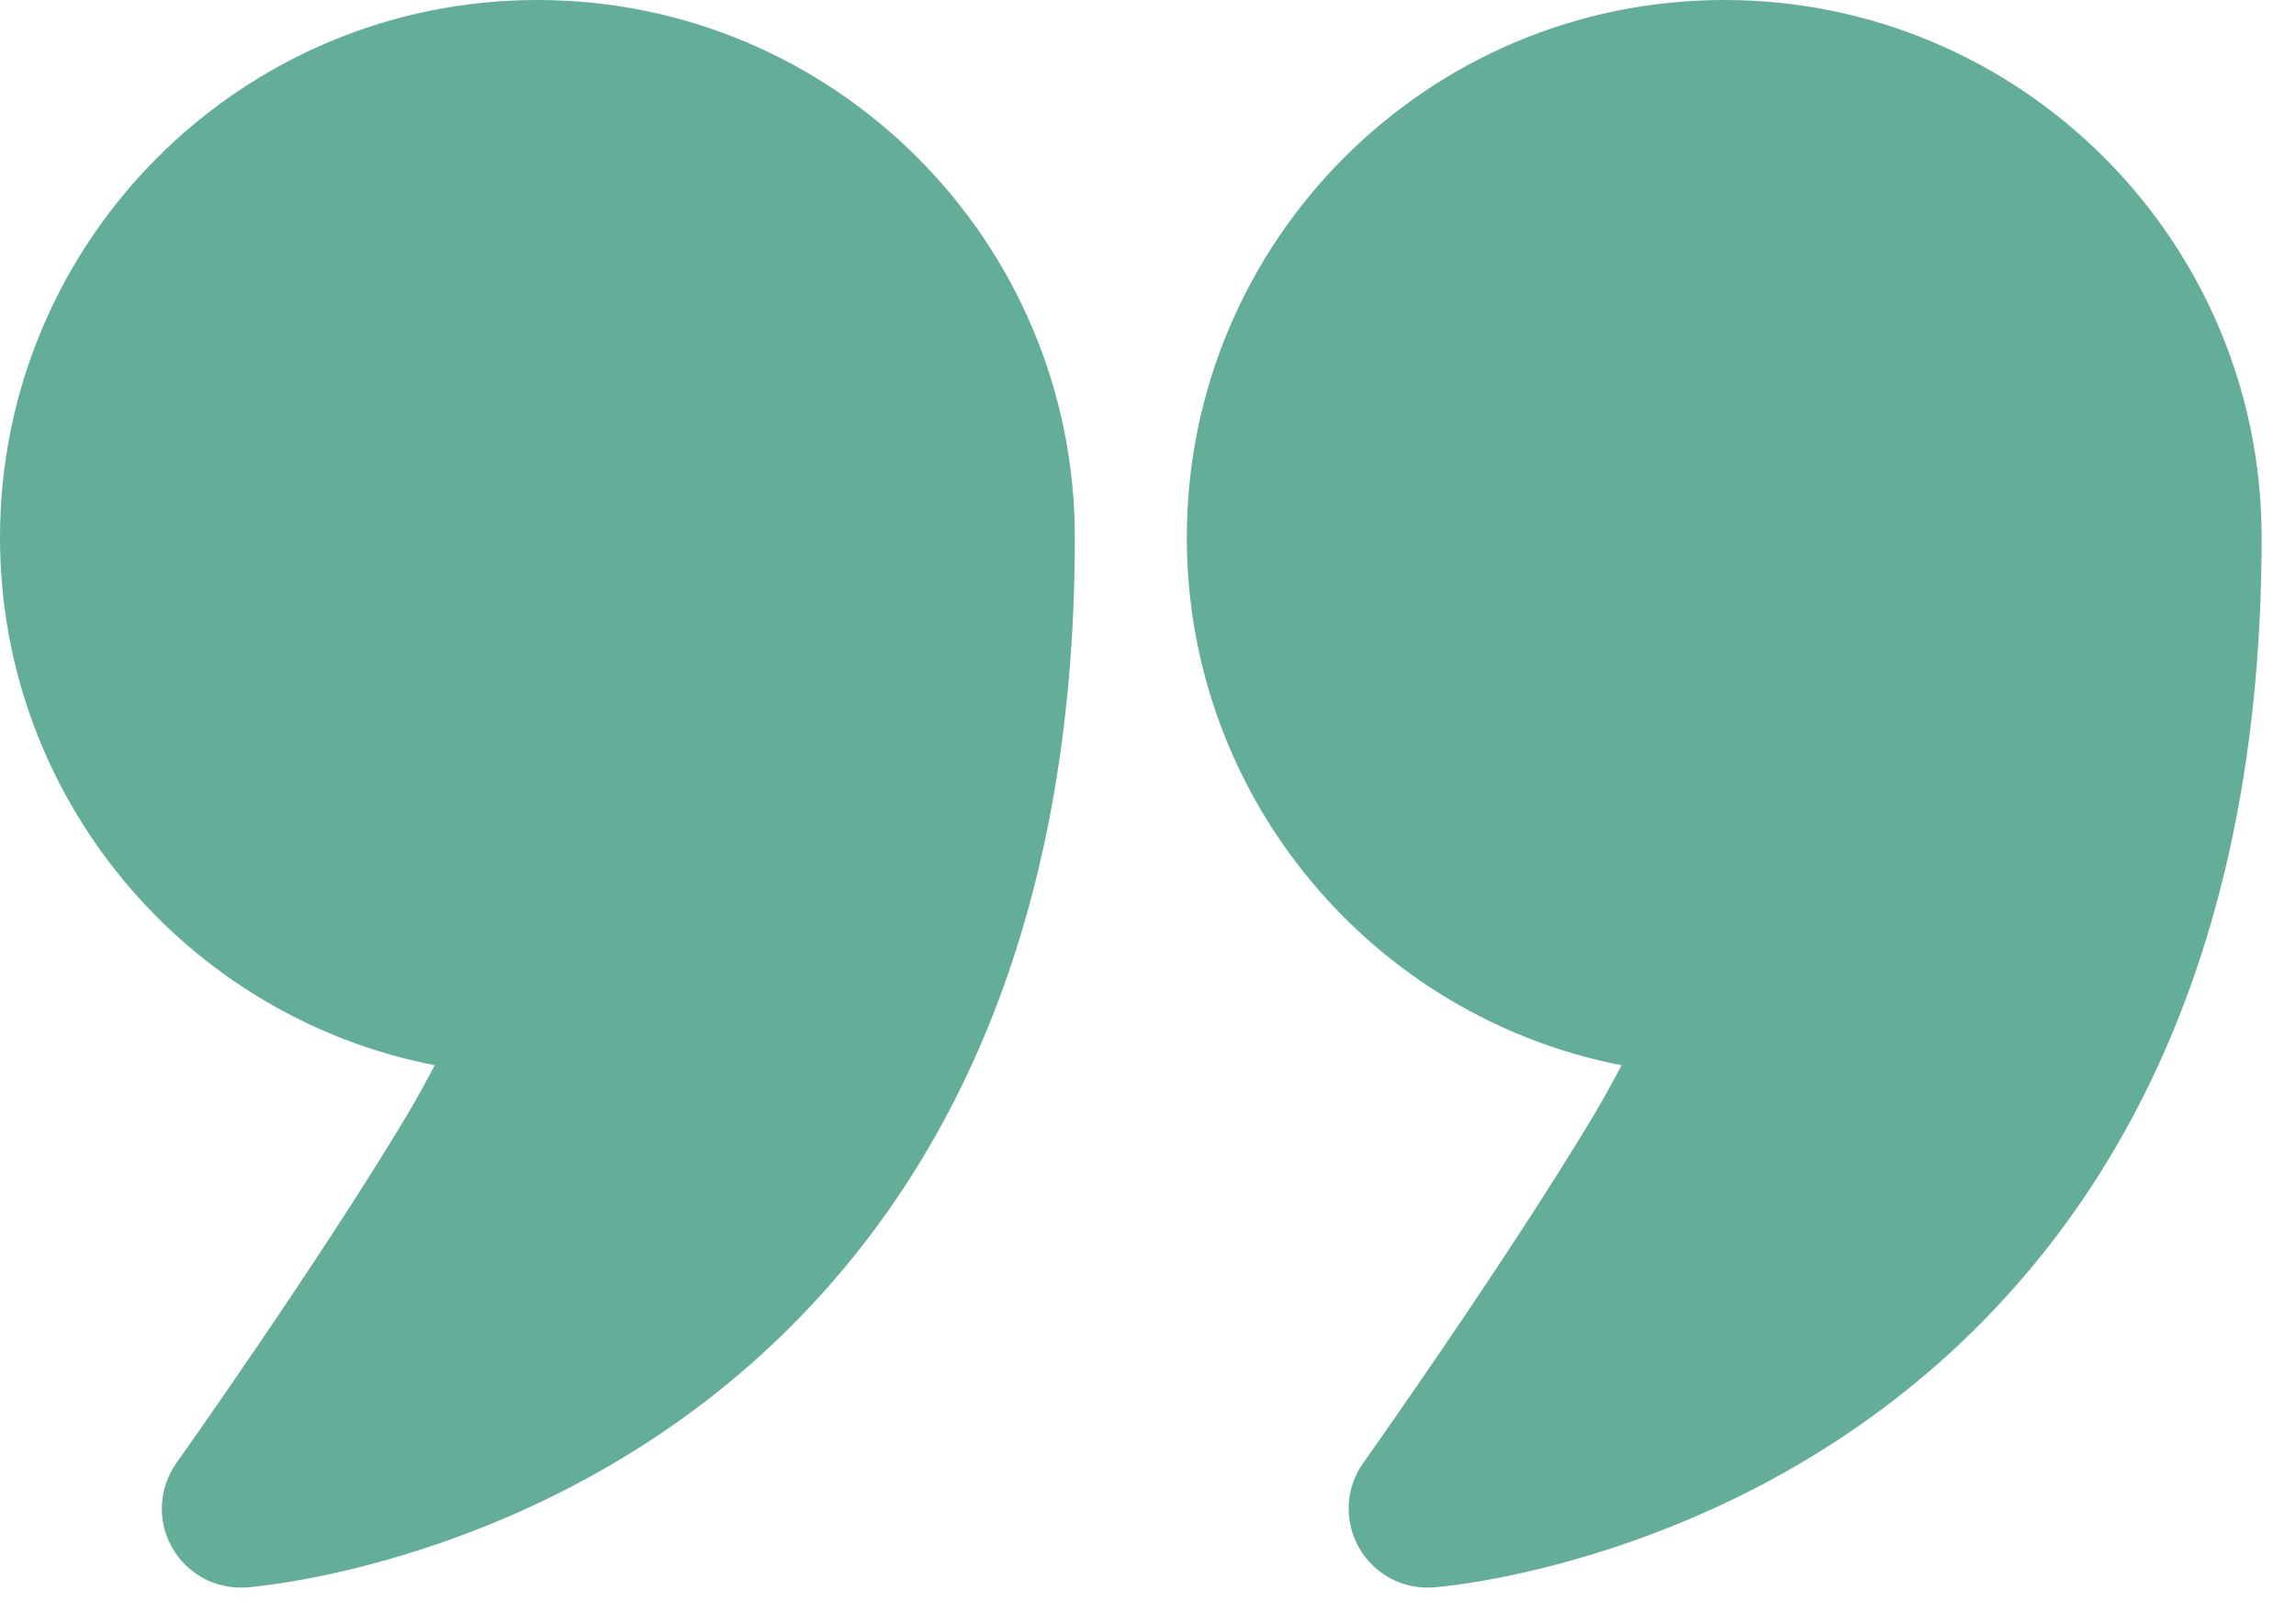 <?xml version="1.0" encoding="UTF-8"?> <svg xmlns="http://www.w3.org/2000/svg" width="43" height="30" viewBox="0 0 43 30" fill="none"><path fill-rule="evenodd" clip-rule="evenodd" d="M8.142 19.946C3.505 19.048 0 14.962 0 10.065C0 4.509 4.509 0 10.065 0C15.62 0 20.13 4.509 20.13 10.065C20.13 17.468 17.636 22.066 14.708 24.94C10.226 29.341 4.614 29.724 4.614 29.724C4.042 29.765 3.501 29.471 3.221 28.973C2.939 28.477 2.973 27.86 3.304 27.395C3.304 27.395 5.971 23.64 7.634 20.863C7.807 20.571 7.982 20.25 8.142 19.946Z" fill="#64AD99"></path><path fill-rule="evenodd" clip-rule="evenodd" d="M30.369 19.946C25.731 19.048 22.227 14.962 22.227 10.065C22.227 4.509 26.736 0 32.291 0C37.847 0 42.356 4.509 42.356 10.065C42.356 17.468 39.862 22.066 36.935 24.94C32.453 29.341 26.84 29.724 26.84 29.724C26.269 29.765 25.727 29.471 25.448 28.973C25.168 28.477 25.199 27.86 25.53 27.395C25.53 27.395 28.198 23.64 29.86 20.863C30.034 20.571 30.209 20.25 30.369 19.946Z" fill="#64AD99"></path></svg> 